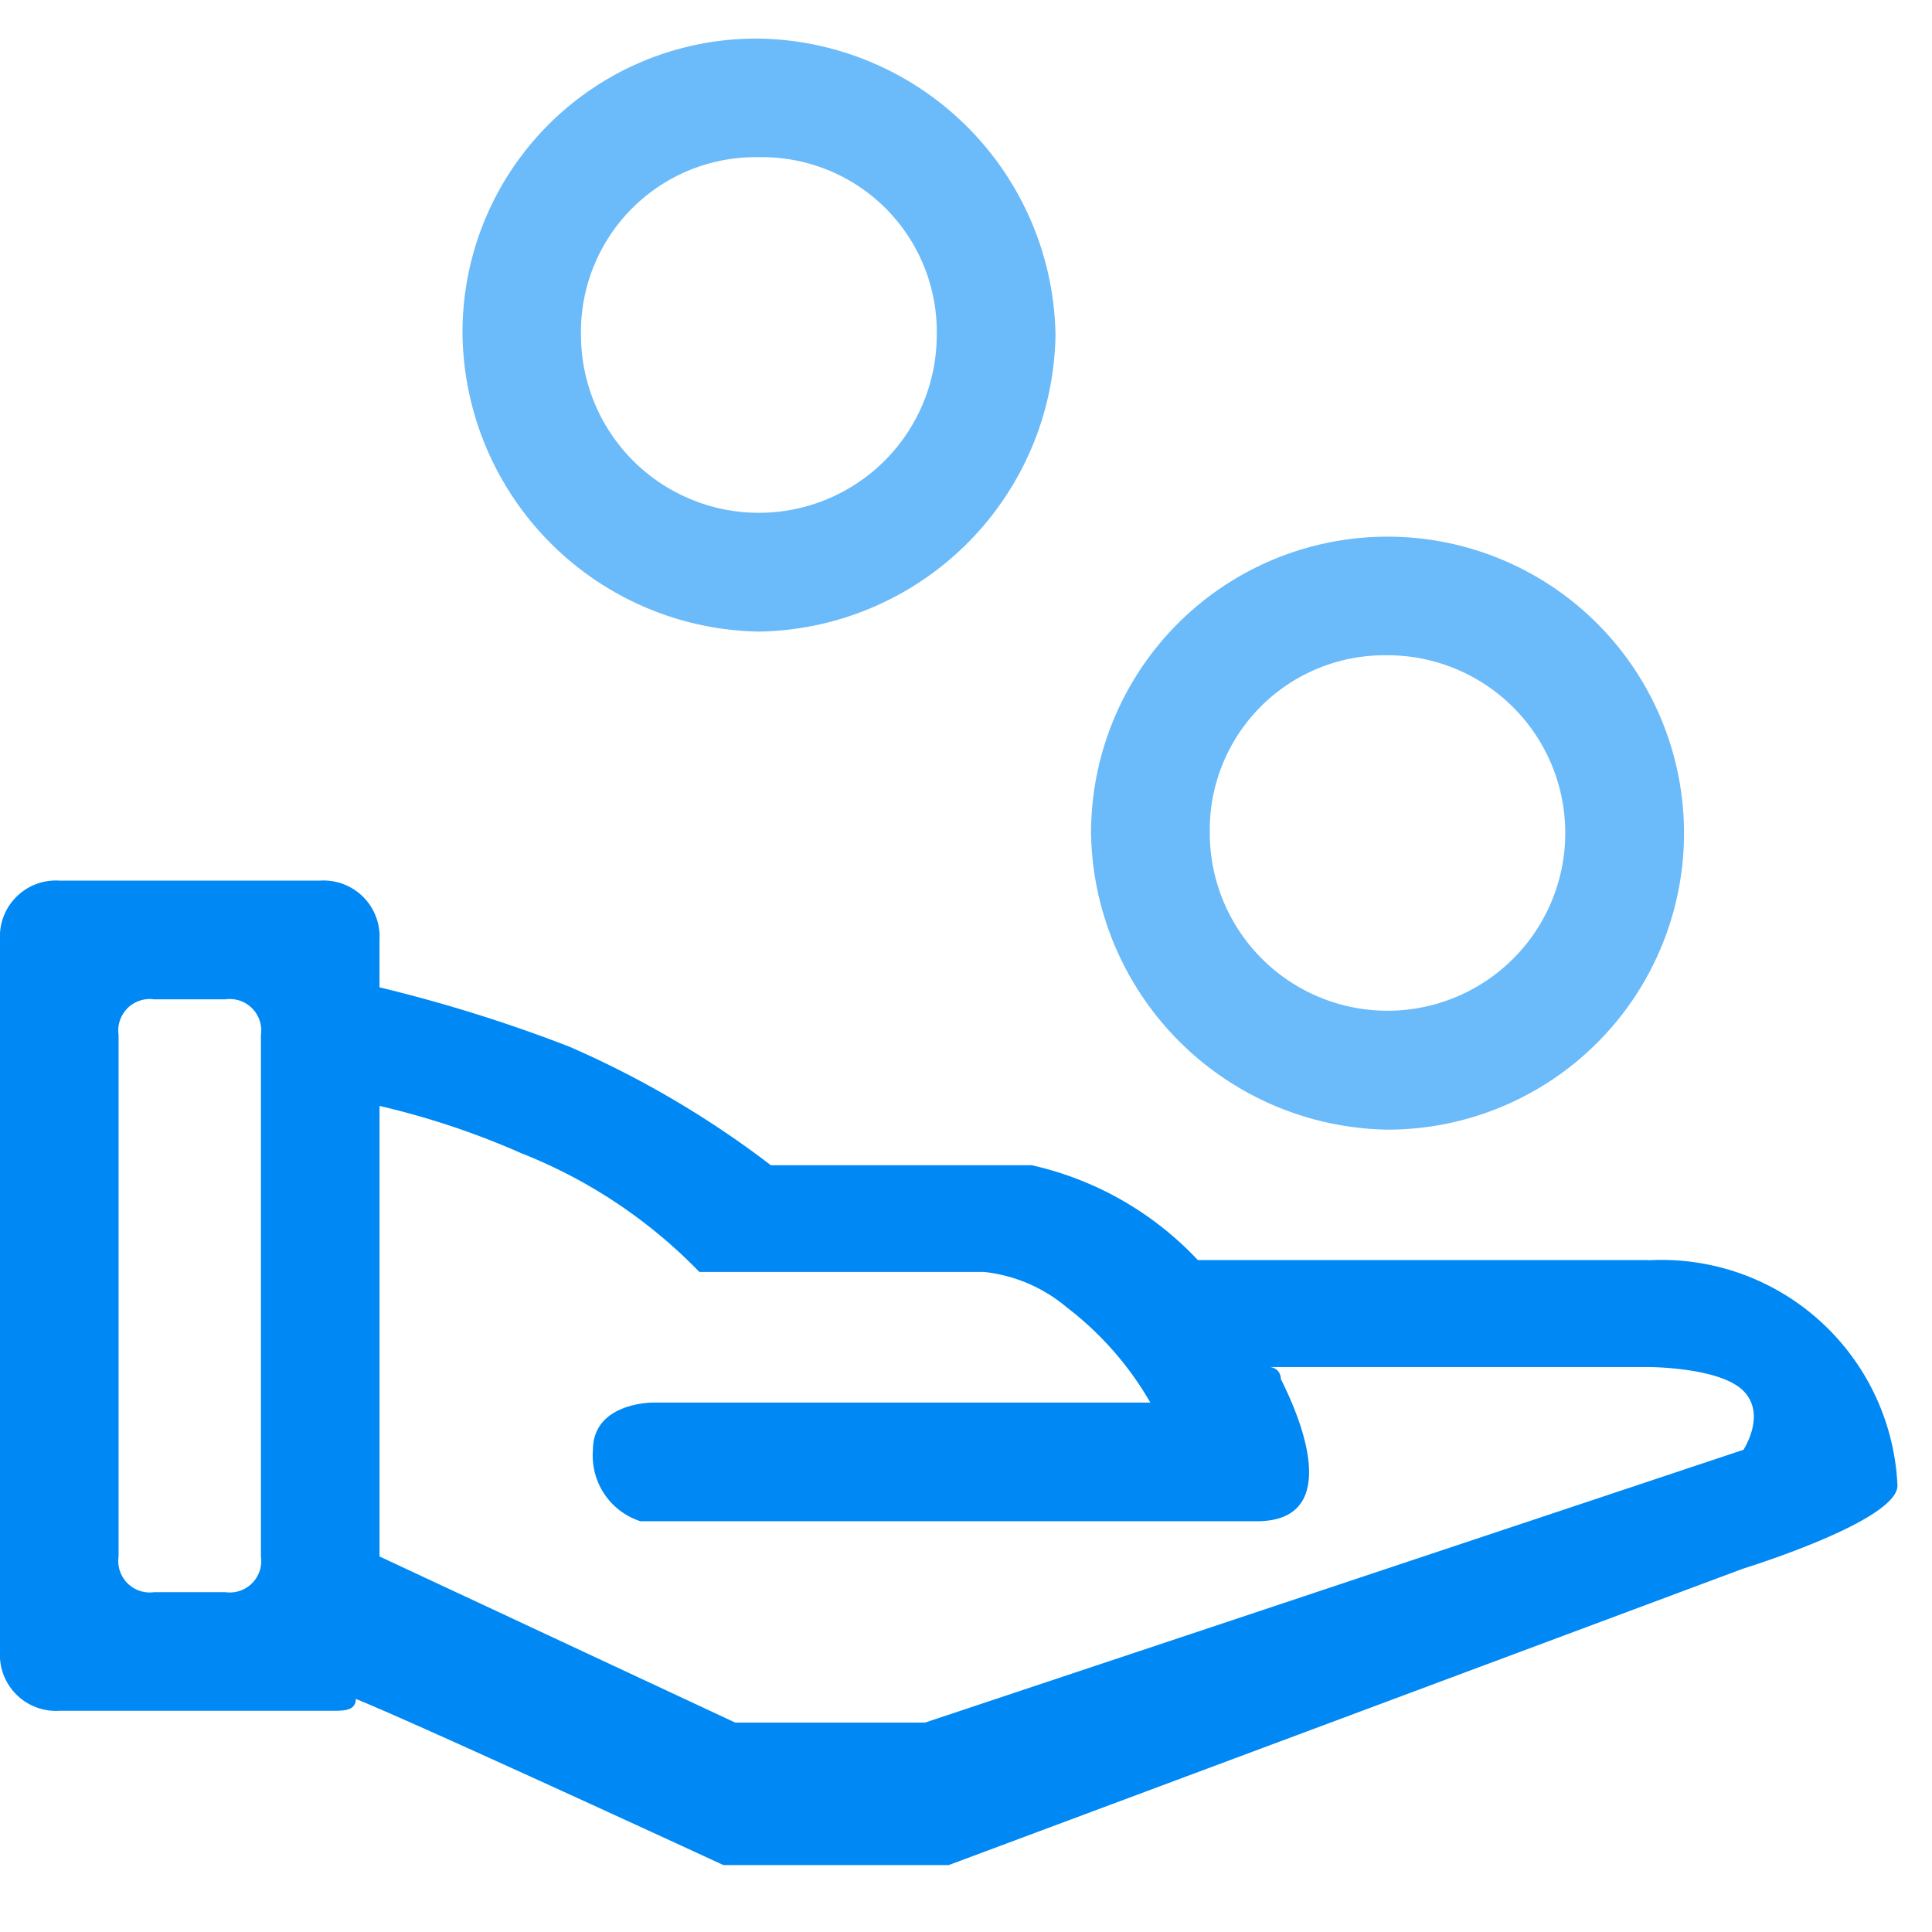 <svg xmlns="http://www.w3.org/2000/svg" width="50" height="50" viewBox="0 0 50 50">
  <g id="_82" data-name=" 82" transform="translate(-369 -933)">
    <rect id="_119" data-name=" 119" width="50" height="50" transform="translate(369 933)" fill="#fff"/>
    <rect id="_120" data-name=" 120" width="50" height="50" transform="translate(369 933)" fill="#fff"/>
    <path id="_503" data-name=" 503" d="M26.043,28.146a7.8,7.8,0,0,0,7.673-7.673A7.8,7.8,0,0,0,26.043,12.8a7.6,7.6,0,0,0-7.673,7.673A7.8,7.8,0,0,0,26.043,28.146Zm0-12.277a4.52,4.52,0,0,1,4.6,4.6,4.6,4.6,0,0,1-9.207,0A4.52,4.52,0,0,1,26.043,15.869ZM42.309,41.036a7.673,7.673,0,1,0-7.673-7.673A7.8,7.8,0,0,0,42.309,41.036Zm0-12.277a4.6,4.6,0,1,1-4.6,4.6A4.52,4.52,0,0,1,42.309,28.76Z" transform="translate(362.6 921.199)" fill="#6bbaf9"/>
    <path id="_504" data-name=" 504" d="M49.061,44.412H37.4a8.419,8.419,0,0,0-4.3-2.455H26.35a24.953,24.953,0,0,0-5.218-3.069,38.636,38.636,0,0,0-4.911-1.535V36.126a1.45,1.45,0,0,0-1.535-1.535H7.935A1.45,1.45,0,0,0,6.4,36.126V54.541a1.45,1.45,0,0,0,1.535,1.535h7.059c.307,0,.614,0,.614-.307,1.535.614,9.514,4.3,9.514,4.3h5.831l20.563-7.673s3.99-1.228,3.99-2.148a6.112,6.112,0,0,0-6.445-5.831Zm-36.83,8.594H10.39a.814.814,0,0,1-.921-.921v-13.5a.814.814,0,0,1,.921-.921h1.842a.814.814,0,0,1,.921.921v13.5A.814.814,0,0,1,12.231,53.006Zm39.285-3.683L30.339,56.382H25.429l-9.207-4.3V40.422A20.7,20.7,0,0,1,19.9,41.65a13.094,13.094,0,0,1,4.6,3.069h7.366a3.979,3.979,0,0,1,2.148.921A8.312,8.312,0,0,1,36.171,48.1H23.28s-1.535,0-1.535,1.228a1.784,1.784,0,0,0,1.228,1.842h15.96c1.841,0,1.535-1.842.614-3.683a.3.3,0,0,0-.307-.307h9.821s1.842,0,2.455.614,0,1.535,0,1.535Z" transform="translate(362.6 921.199)" fill="#0088f5"/>
  </g>
</svg>
